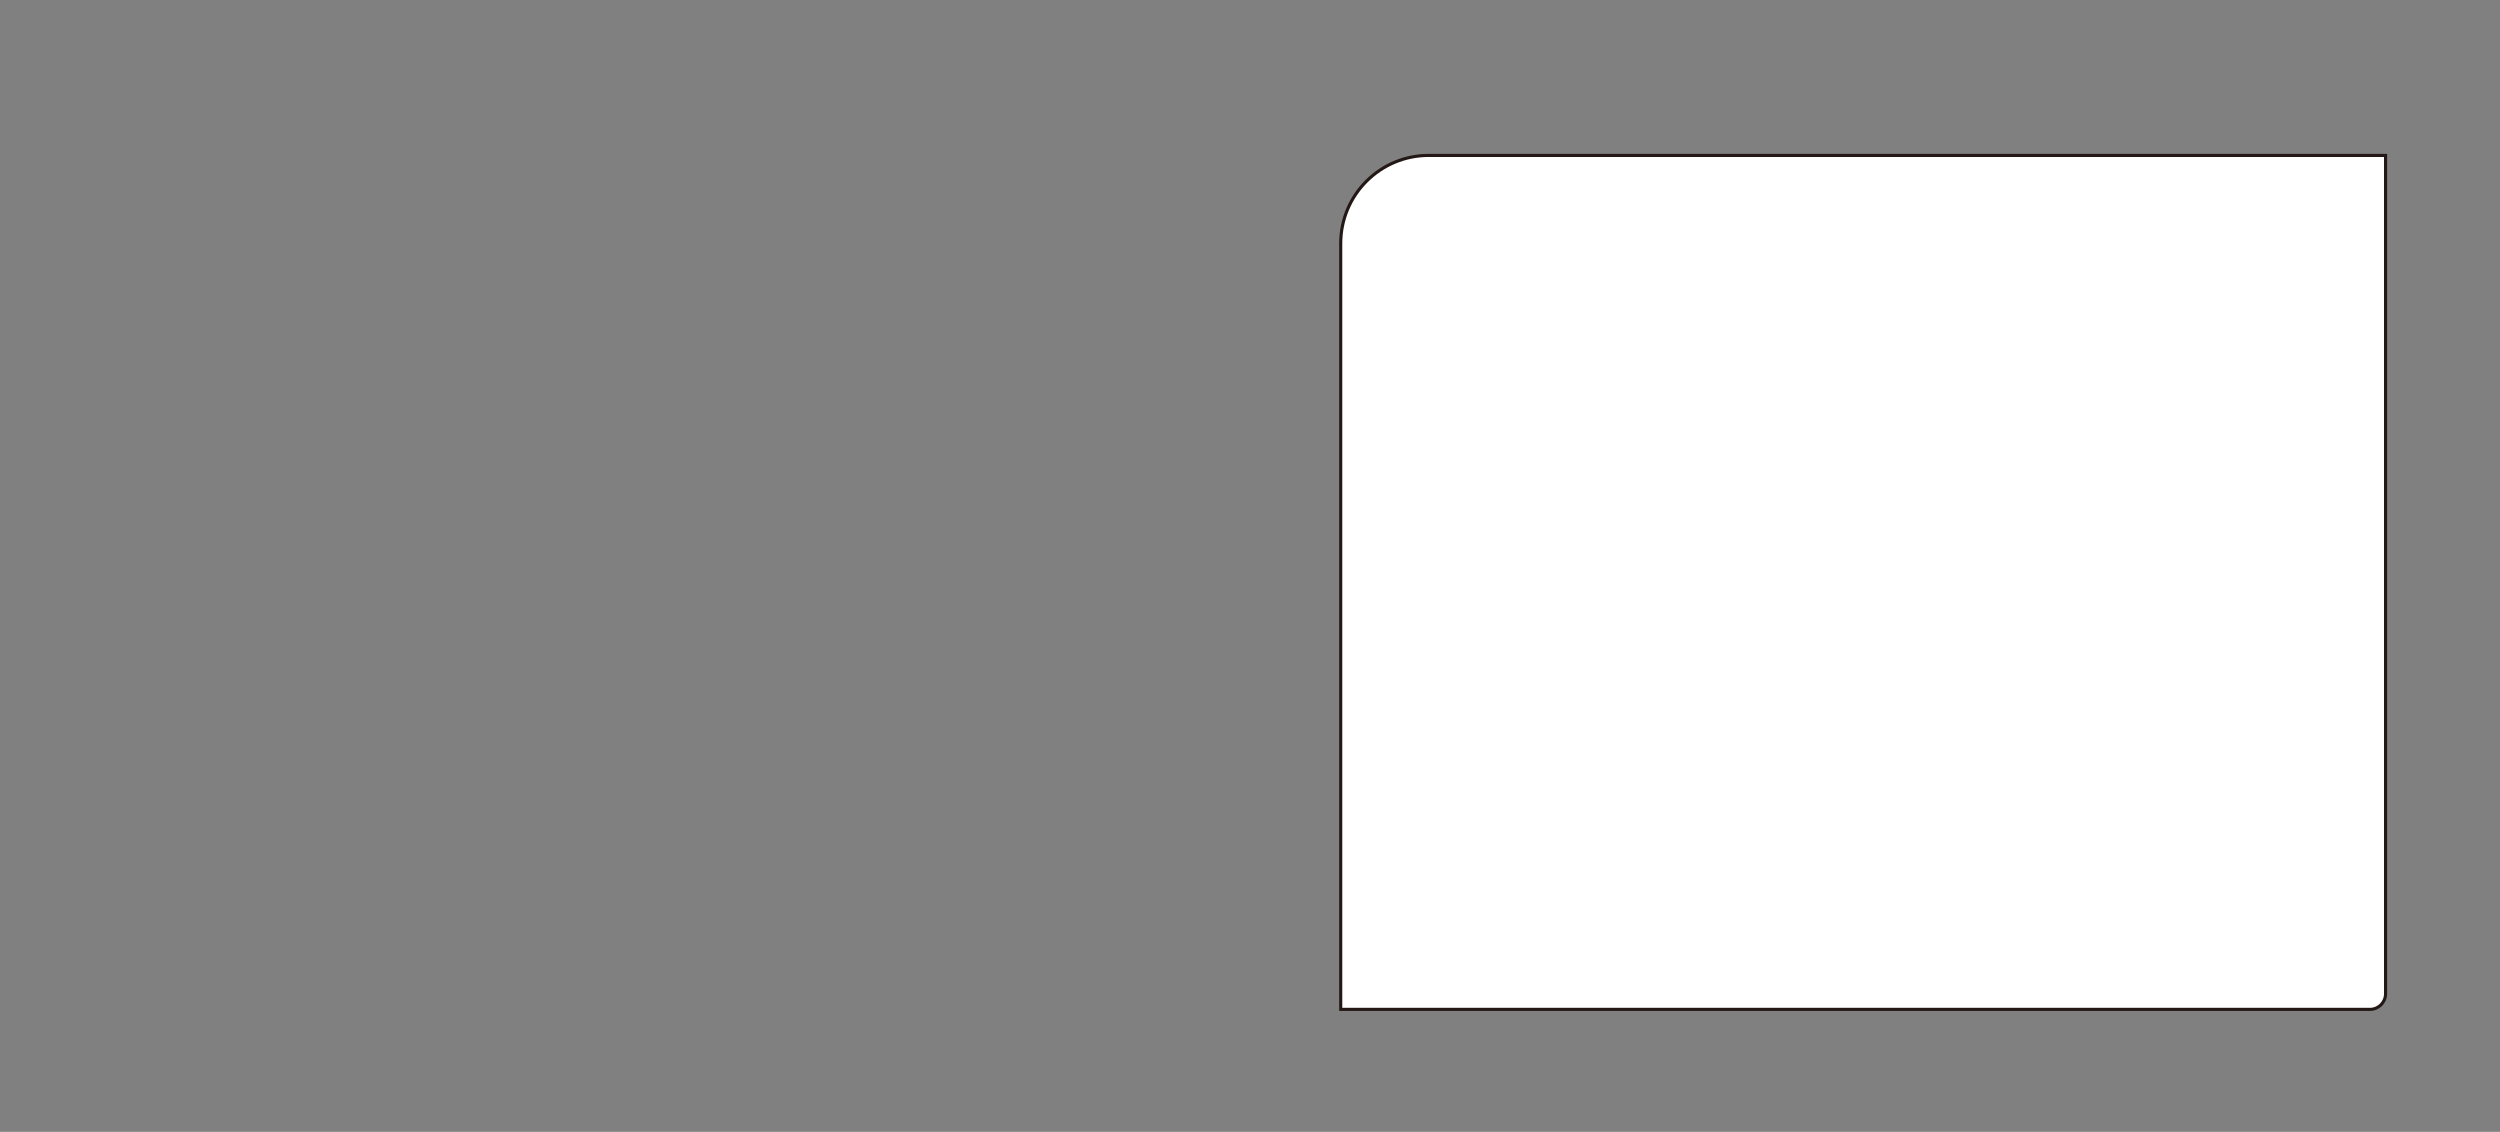 <?xml version="1.0" encoding="UTF-8"?> <svg xmlns="http://www.w3.org/2000/svg" id="Back" width="800" height="362.19" viewBox="0 0 800 362.19"><rect x="0" y="0" width="800" height="362.19" fill="#808080" stroke="none"/><defs><style>.cls-1{fill:#fff;stroke:#231815;}</style></defs><path class="cls-1" d="m434.03,49.73h329.36v245.1c0,15.55-12.62,28.17-28.17,28.17h-306.18V54.73c0-2.76,2.24-5,5-5Z" transform="translate(1192.42 372.73) rotate(-180)"></path></svg> 